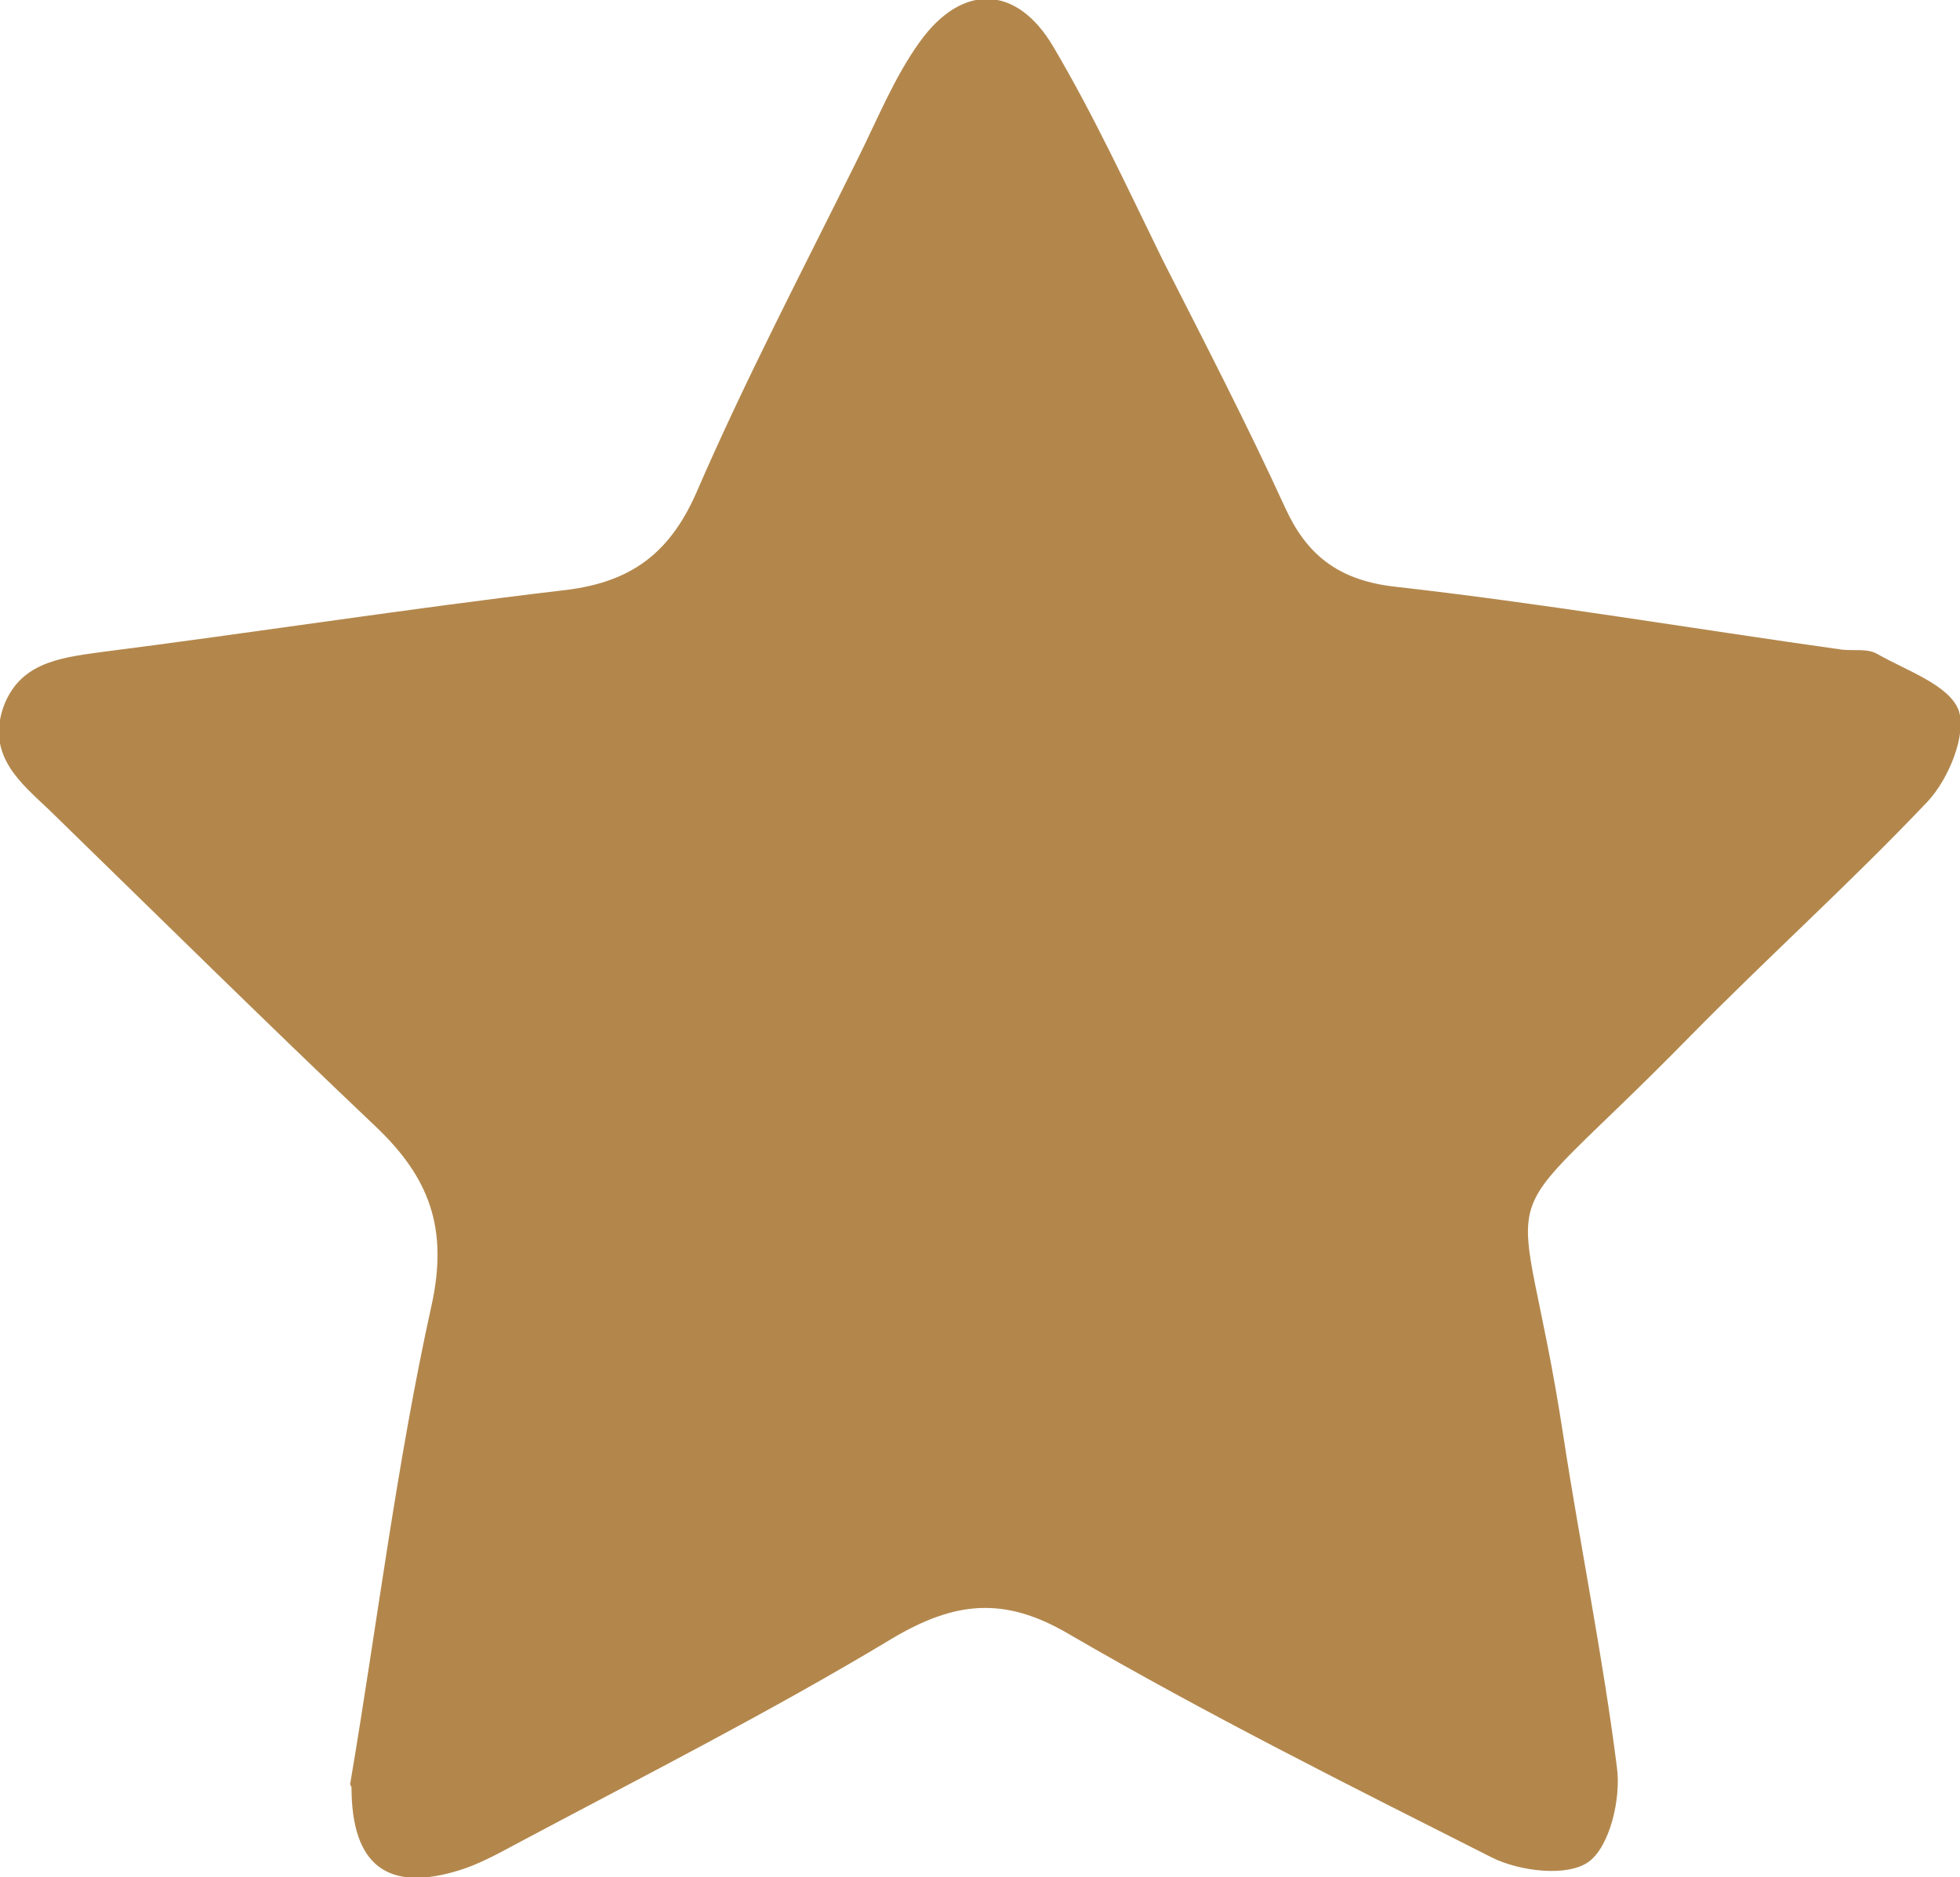 <?xml version="1.0" encoding="UTF-8"?><svg id="_レイヤー_2" xmlns="http://www.w3.org/2000/svg" viewBox="0 0 13.94 13.35"><defs><style>.cls-1{fill:#b3874c;}</style></defs><g id="design"><path class="cls-1" d="M2.5,12.71c0,.56.26.75.77.59.13-.04.26-.11.39-.18.9-.48,1.81-.94,2.69-1.47.44-.26.79-.3,1.25-.03.98.57,2,1.08,3.01,1.59.2.1.54.14.69.03.15-.11.23-.45.2-.67-.1-.79-.26-1.57-.38-2.35-.31-2.04-.61-1.31.89-2.84.56-.57,1.15-1.1,1.7-1.68.15-.16.28-.48.22-.65-.07-.18-.37-.28-.58-.4-.07-.04-.17-.02-.25-.03-1.07-.15-2.13-.33-3.2-.45-.39-.05-.61-.23-.76-.56-.27-.59-.57-1.17-.87-1.76-.25-.51-.49-1.03-.78-1.52-.26-.44-.65-.45-.95-.03-.18.25-.3.55-.44.83-.39.79-.8,1.57-1.15,2.38-.2.45-.49.64-.96.69-1.1.13-2.19.3-3.29.44-.29.04-.57.08-.68.4-.11.34.13.53.33.72.77.75,1.54,1.51,2.32,2.25.38.36.52.72.4,1.27-.25,1.13-.39,2.29-.58,3.41Z"/></g></svg>